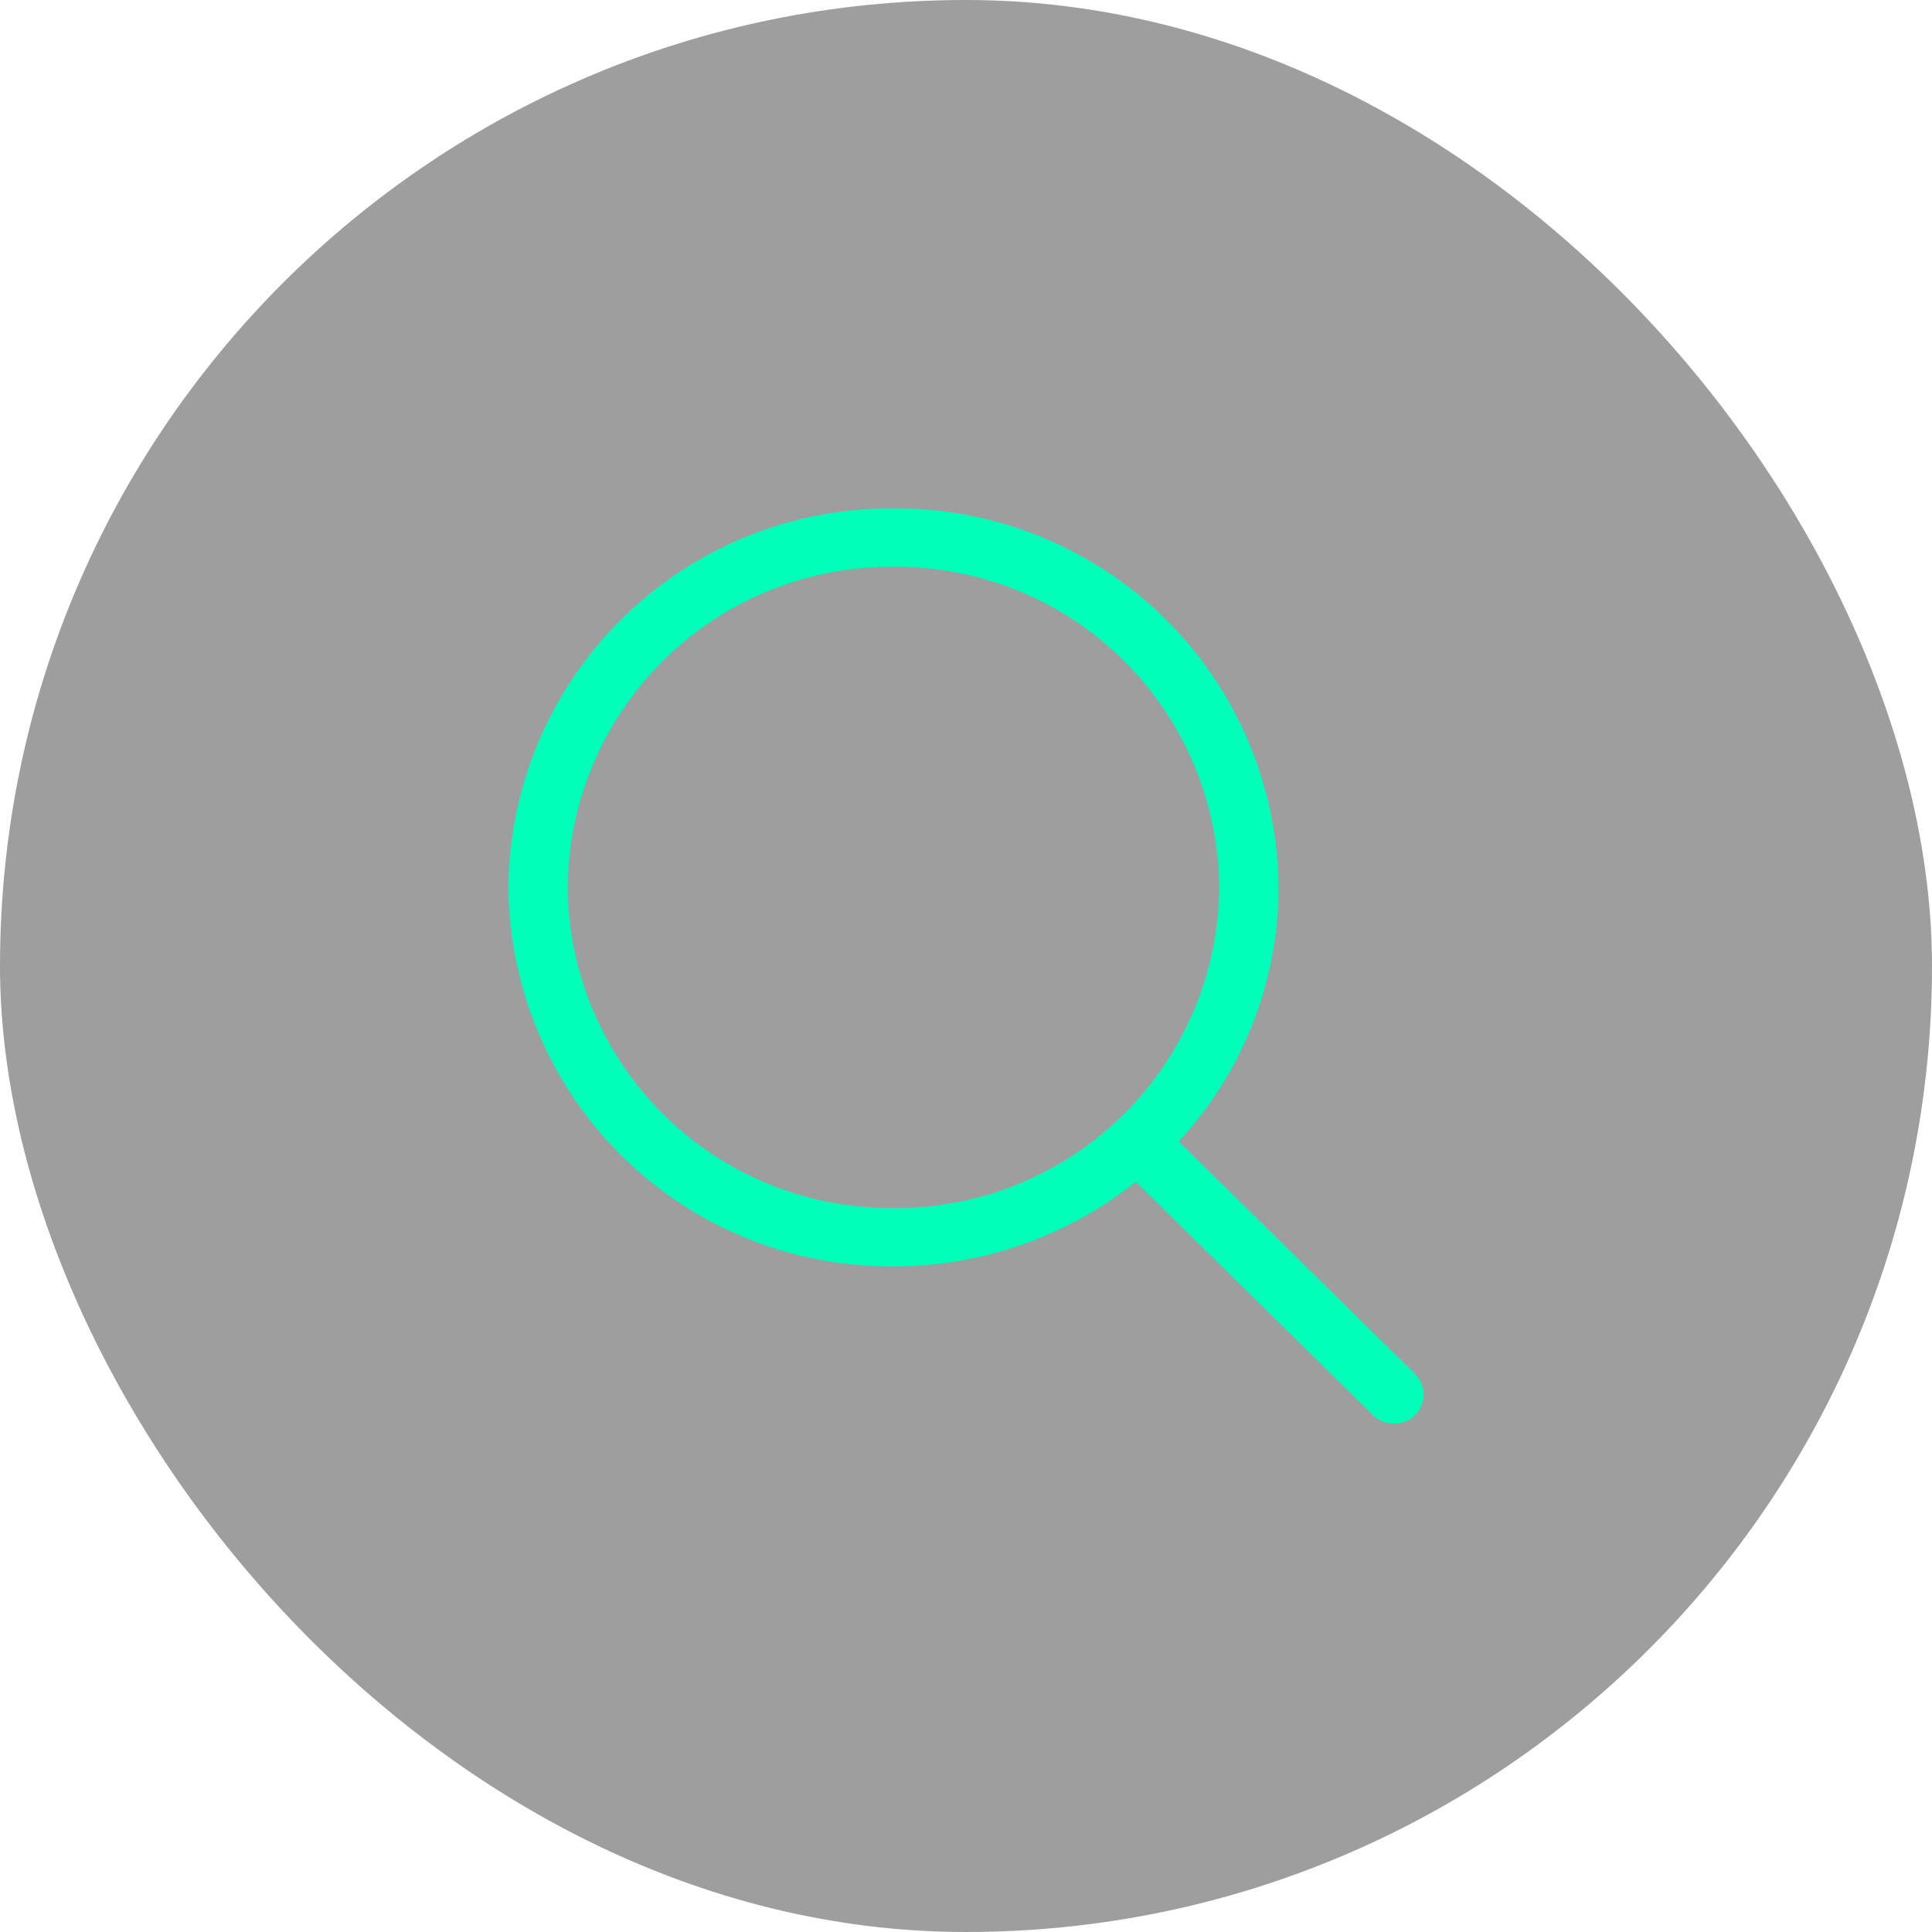 <svg xmlns="http://www.w3.org/2000/svg" width="38" height="38" viewBox="0 0 38 38">
  <g id="Search" transform="translate(-617.862 -49)">
    <rect id="Rectangle_18" data-name="Rectangle 18" width="38" height="38" rx="19" transform="translate(617.862 49)" opacity="0.382"/>
    <path id="Magnify" d="M17.836,17.021l-4.647-4.573a7.351,7.351,0,0,0,1.965-5A7.514,7.514,0,0,0,7.579,0,7.513,7.513,0,0,0,.006,7.453a7.513,7.513,0,0,0,7.573,7.453,7.616,7.616,0,0,0,4.767-1.664l4.665,4.591a.589.589,0,0,0,.824,0A.567.567,0,0,0,17.836,17.021ZM7.579,13.759A6.358,6.358,0,0,1,1.171,7.453,6.358,6.358,0,0,1,7.579,1.147a6.358,6.358,0,0,1,6.408,6.306A6.358,6.358,0,0,1,7.579,13.759Z" transform="translate(627.856 59)" fill="#00ffb9"/>
  </g>
</svg>
